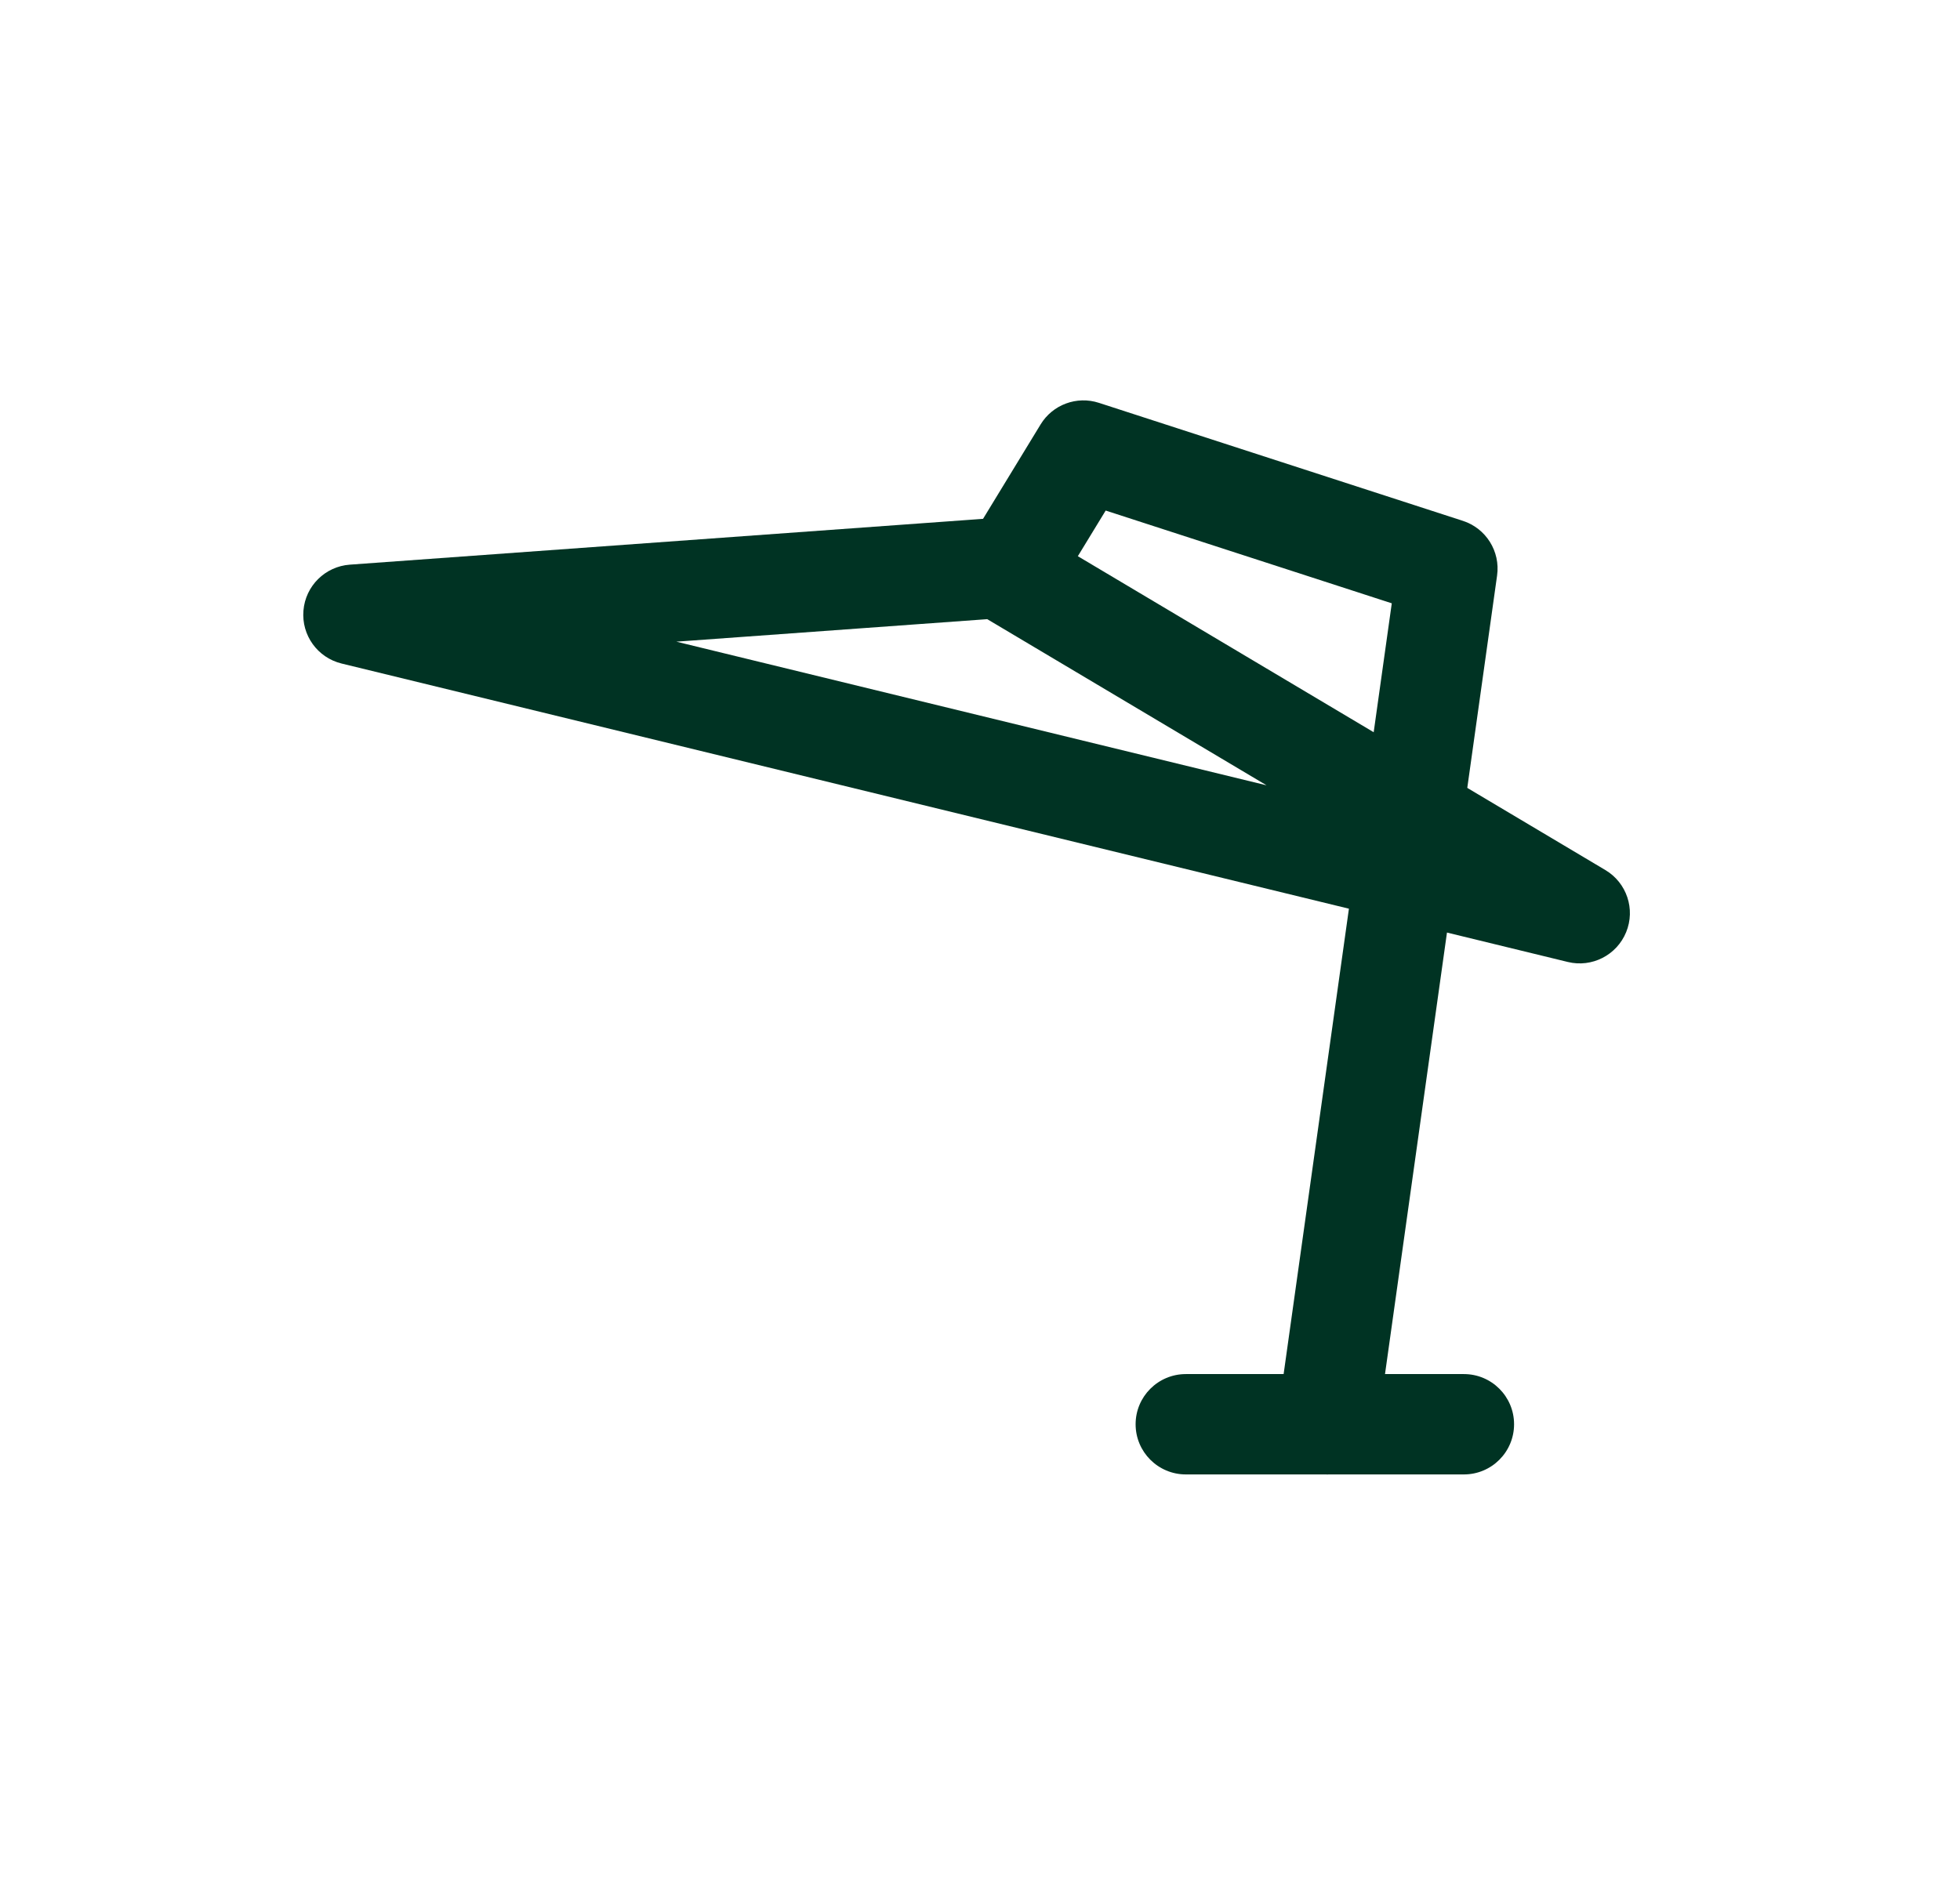 <svg width="33" height="32" viewBox="0 0 33 32" fill="none" xmlns="http://www.w3.org/2000/svg">
<g clip-path="url(#clip0_1091_29099)">
<path fill-rule="evenodd" clip-rule="evenodd" d="M17.52 7.148C17.723 6.814 18.13 6.663 18.502 6.784L24.629 8.771C25.02 8.897 25.263 9.286 25.206 9.692L23.319 23.14H24.647C25.114 23.14 25.492 23.518 25.492 23.985C25.492 24.452 25.114 24.83 24.647 24.83H22.347C22.102 24.83 21.87 24.724 21.709 24.54C21.549 24.355 21.476 24.11 21.51 23.867L23.433 10.16L18.616 8.598L17.741 10.033C17.498 10.431 16.978 10.558 16.58 10.315C16.181 10.072 16.055 9.552 16.298 9.153L17.52 7.148Z" fill="#003323"/>
<path fill-rule="evenodd" clip-rule="evenodd" d="M16.765 8.722C16.938 8.709 17.11 8.75 17.259 8.838L27.029 14.652C27.389 14.866 27.538 15.311 27.379 15.698C27.221 16.085 26.803 16.299 26.397 16.2L5.751 11.174C5.346 11.075 5.074 10.697 5.109 10.282C5.143 9.867 5.475 9.539 5.89 9.509L16.765 8.722ZM11.388 10.806L21.325 13.225L16.622 10.427L11.388 10.806Z" fill="#003323"/>
<path fill-rule="evenodd" clip-rule="evenodd" d="M19.12 23.985C19.12 23.518 19.499 23.14 19.966 23.14H22.347C22.814 23.14 23.192 23.518 23.192 23.985C23.192 24.452 22.814 24.83 22.347 24.83H19.966C19.499 24.83 19.12 24.452 19.12 23.985Z" fill="#003323"/>
</g>
<defs>
<clipPath id="clip0_1091_29099">
<rect width="32" height="32" fill="white" transform="translate(0.667)"/>
</clipPath>
</defs>
</svg>
